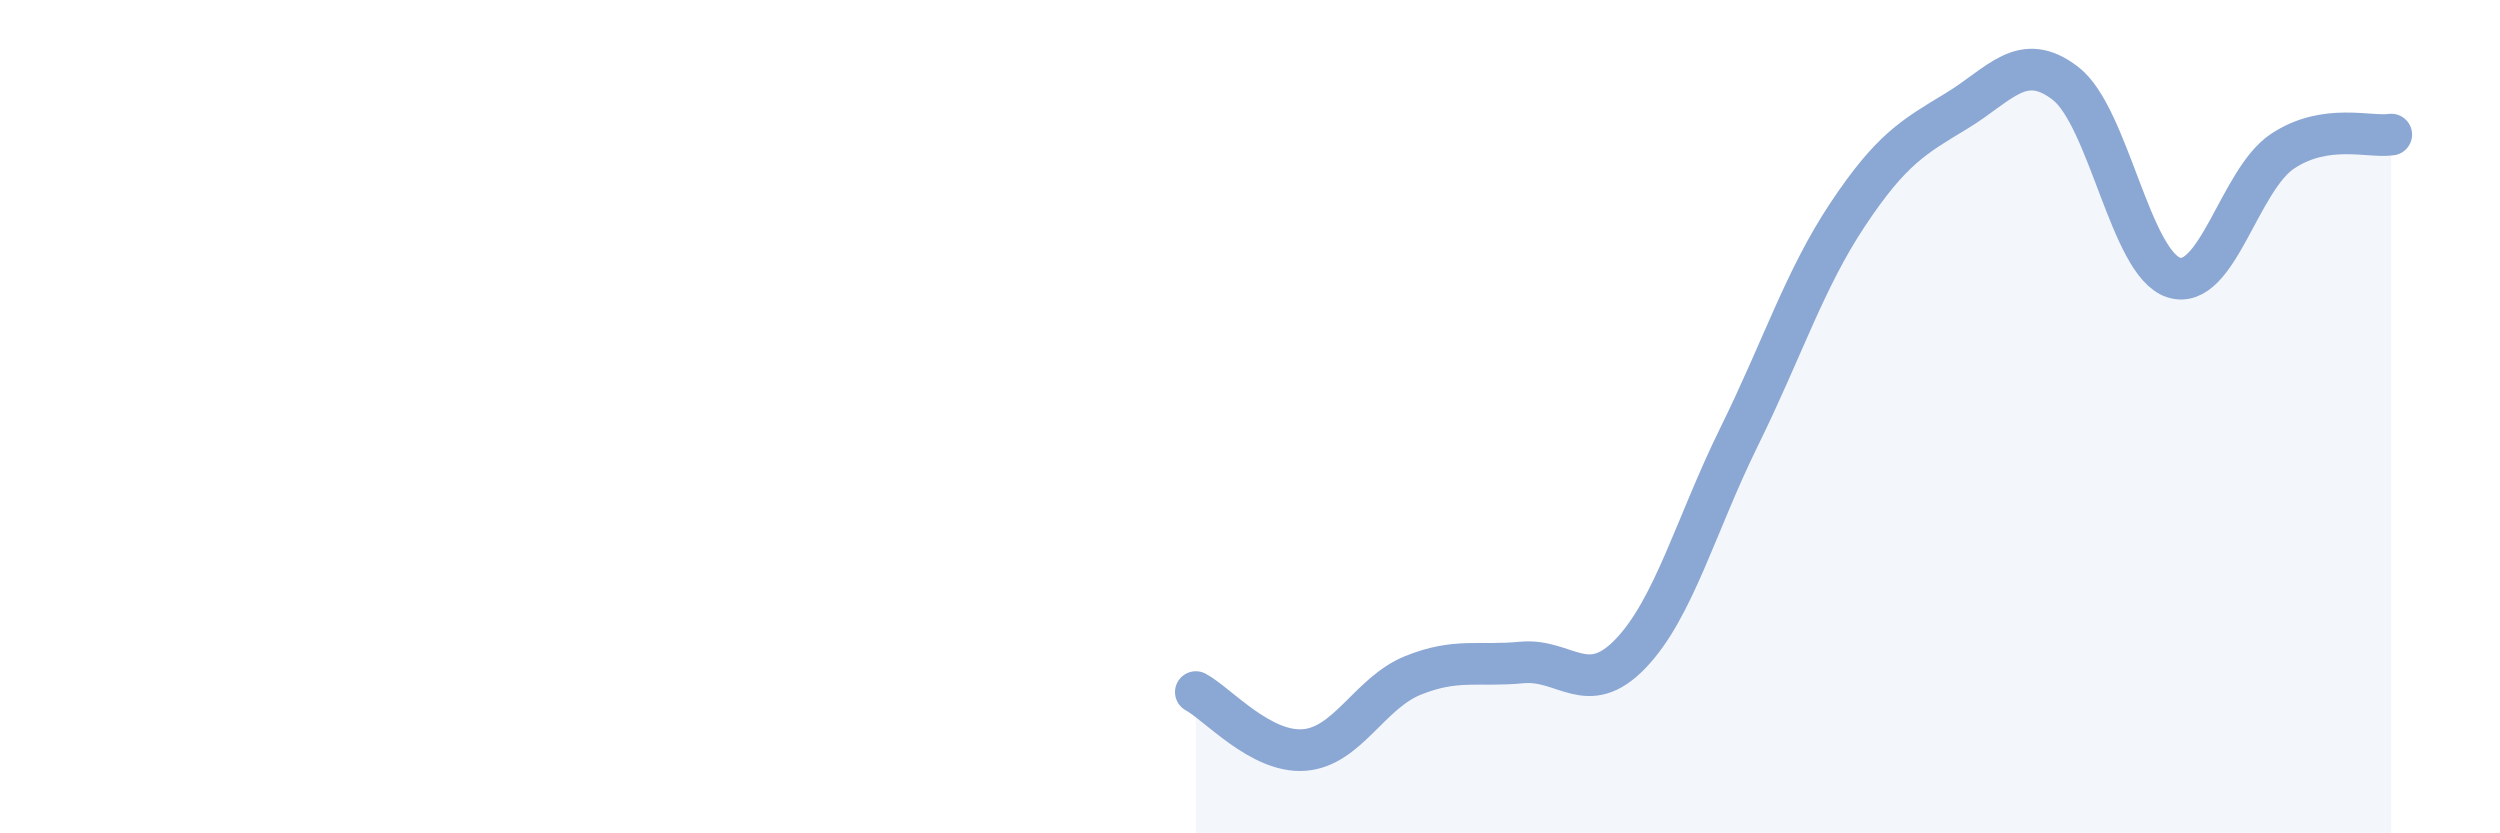 
    <svg width="60" height="20" viewBox="0 0 60 20" xmlns="http://www.w3.org/2000/svg">
      <path
        d="M 28.7,16.61 C 29.22,16.89 30.26,18.08 31.3,18 C 32.34,17.92 32.87,16.63 33.91,16.21 C 34.95,15.79 35.48,16 36.52,15.9 C 37.56,15.8 38.09,16.77 39.13,15.69 C 40.17,14.61 40.7,12.59 41.74,10.48 C 42.78,8.37 43.31,6.7 44.35,5.14 C 45.39,3.58 45.92,3.29 46.96,2.66 C 48,2.03 48.53,1.2 49.57,2 C 50.61,2.8 51.13,6.33 52.17,6.66 C 53.21,6.99 53.74,4.32 54.78,3.63 C 55.82,2.94 56.87,3.31 57.39,3.23L57.39 20L28.7 20Z"
        fill="#8ba7d3"
        opacity="0.1"
        stroke-linecap="round"
        stroke-linejoin="round"
      />
      <path
        d="M 28.7,16.61 C 29.22,16.89 30.26,18.08 31.3,18 C 32.34,17.92 32.87,16.63 33.91,16.21 C 34.95,15.79 35.48,16 36.52,15.9 C 37.56,15.8 38.09,16.77 39.13,15.69 C 40.17,14.61 40.7,12.59 41.74,10.48 C 42.78,8.37 43.31,6.7 44.35,5.14 C 45.39,3.58 45.92,3.29 46.96,2.66 C 48,2.03 48.53,1.2 49.57,2 C 50.61,2.8 51.13,6.33 52.17,6.66 C 53.21,6.99 53.74,4.32 54.78,3.63 C 55.82,2.94 56.87,3.31 57.39,3.23"
        stroke="#8ba7d3"
        stroke-width="1"
        fill="none"
        stroke-linecap="round"
        stroke-linejoin="round"
      />
    </svg>
  